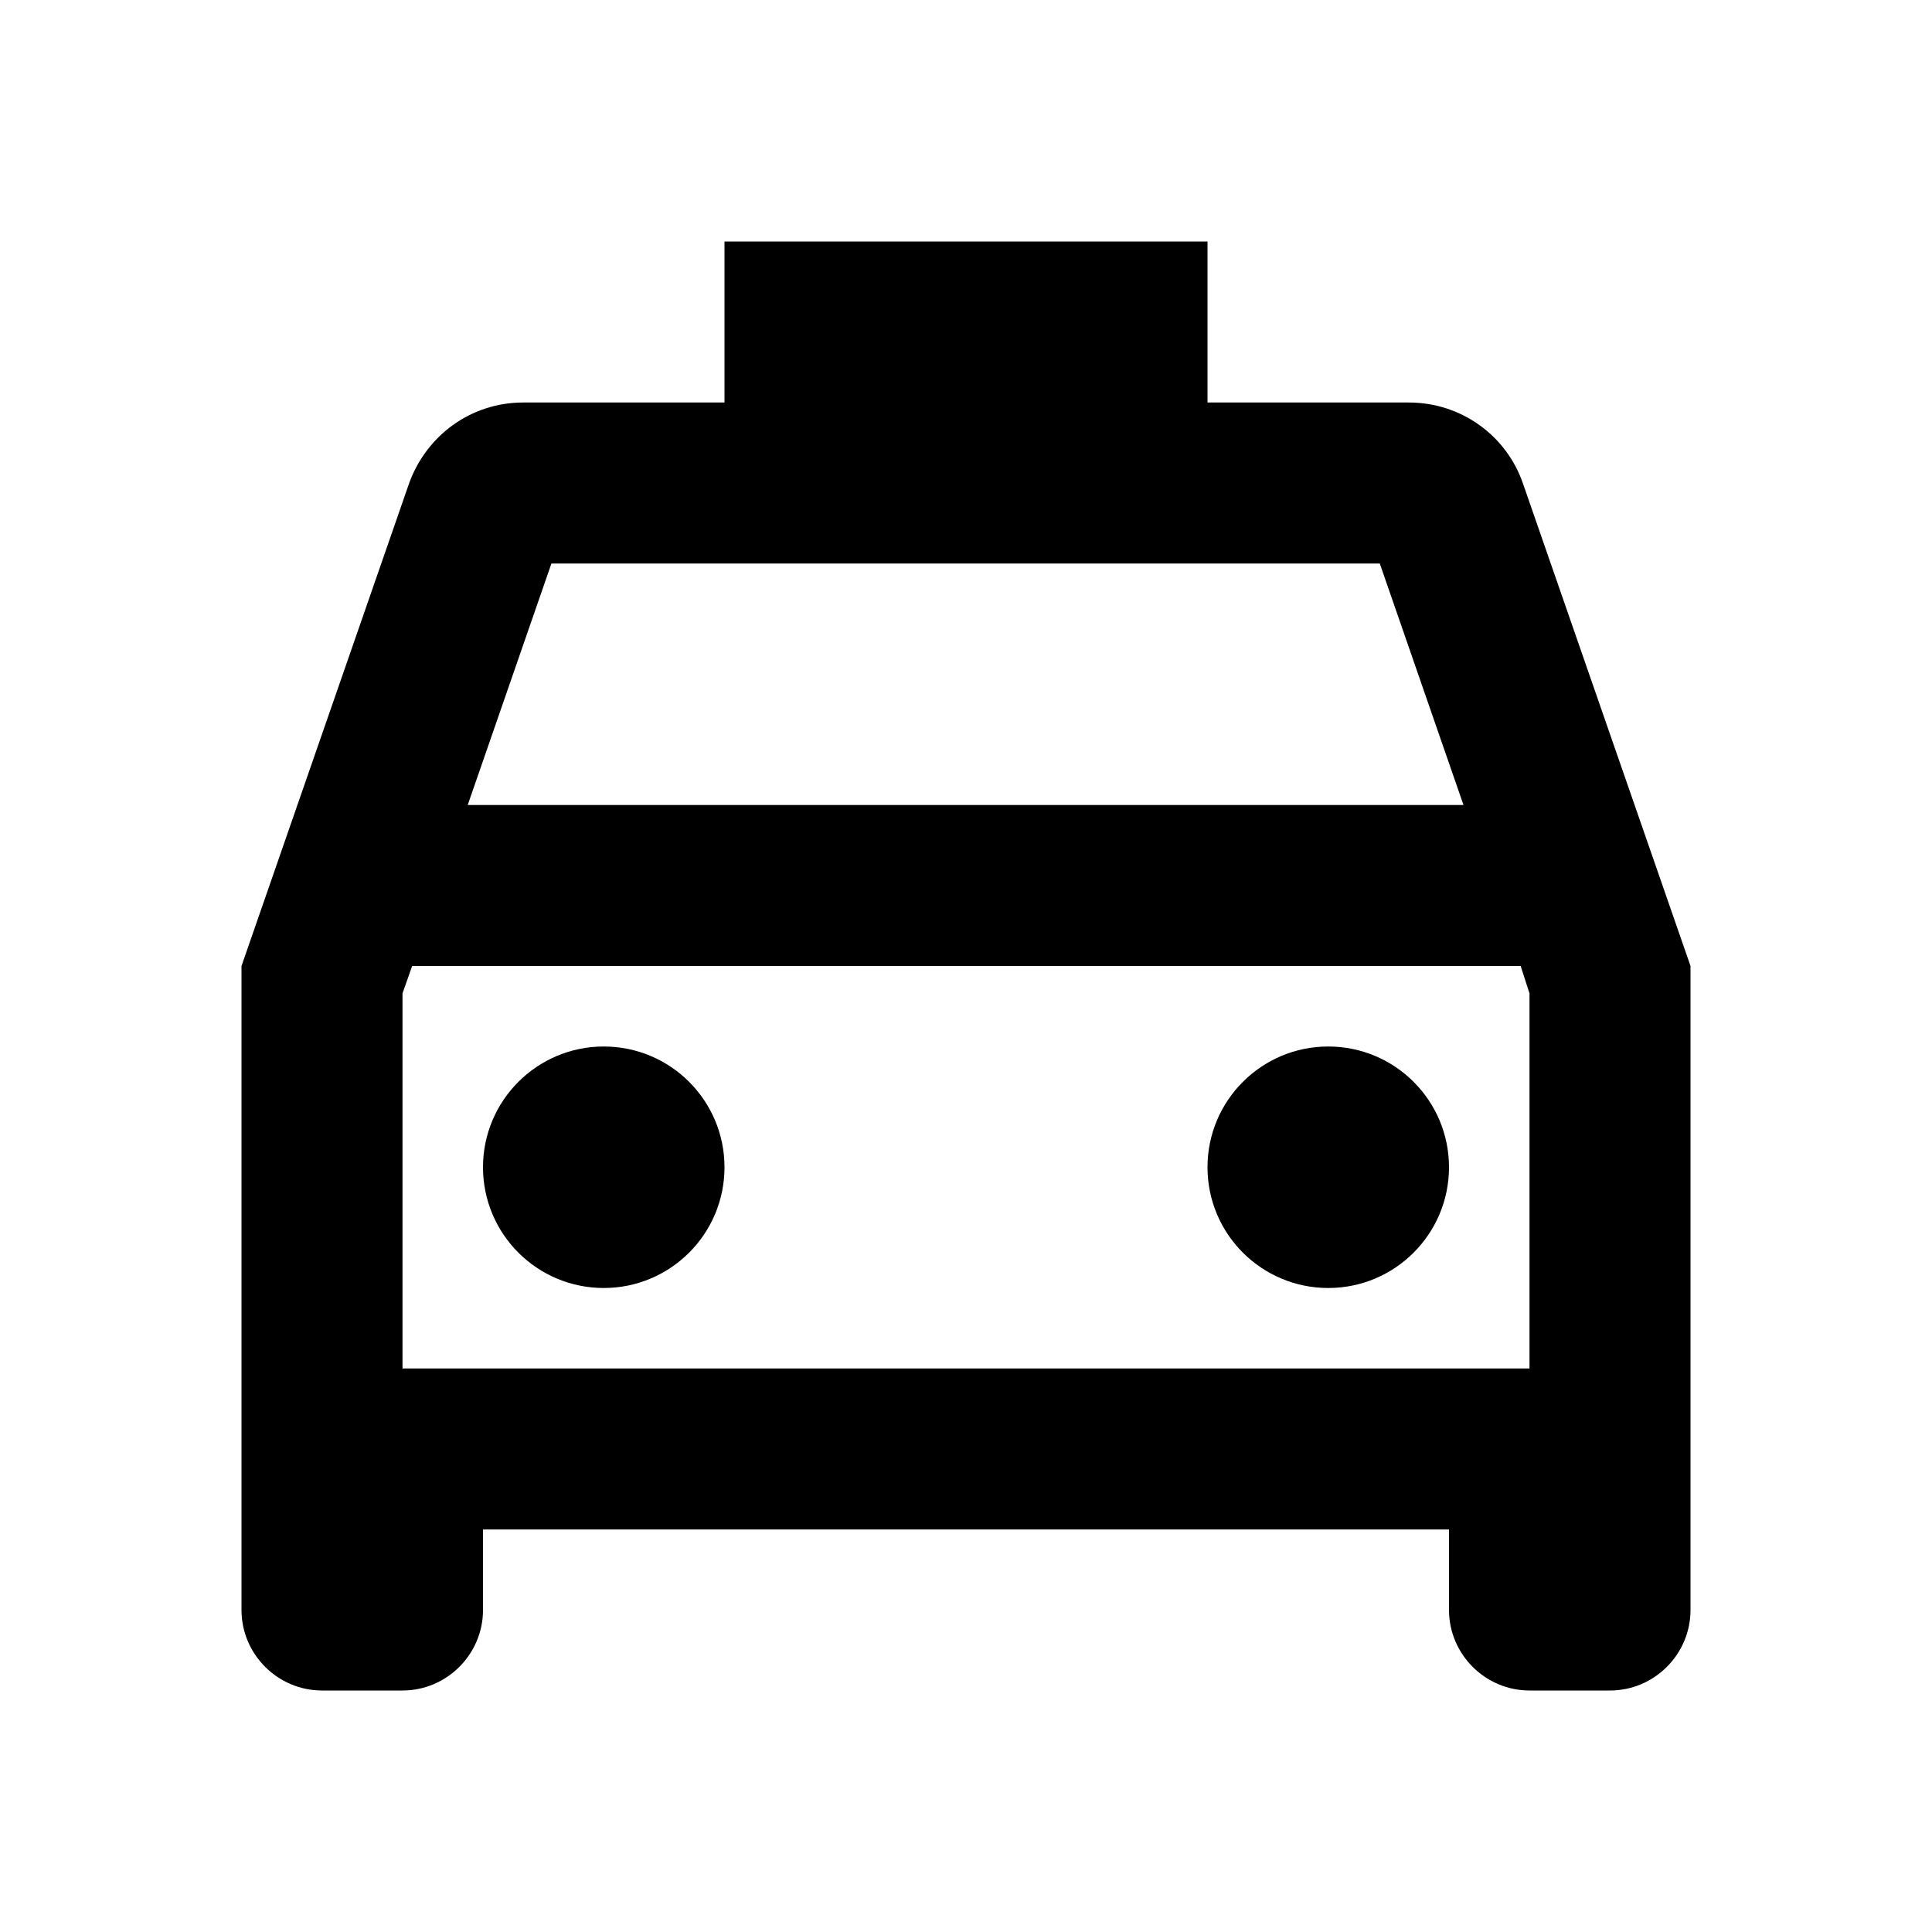 <svg xmlns="http://www.w3.org/2000/svg" focusable="false" viewBox="0 0 24 24" aria-hidden="true"><path d="M18.92 6.01C18.72 5.42 18.16 5 17.5 5H15V3H9v2H6.5c-.66 0-1.21.42-1.42 1.01L3 12v8c0 .55.45 1 1 1h1c.55 0 1-.45 1-1v-1h12v1c0 .55.45 1 1 1h1c.55 0 1-.45 1-1v-8l-2.08-5.99zM6.85 7h10.29l1.04 3H5.81l1.04-3zM19 17H5v-4.66l.12-.34h13.77l.11.34V17z"></path><circle cx="7.5" cy="14.5" r="1.5"></circle><circle cx="16.5" cy="14.5" r="1.5"></circle></svg>